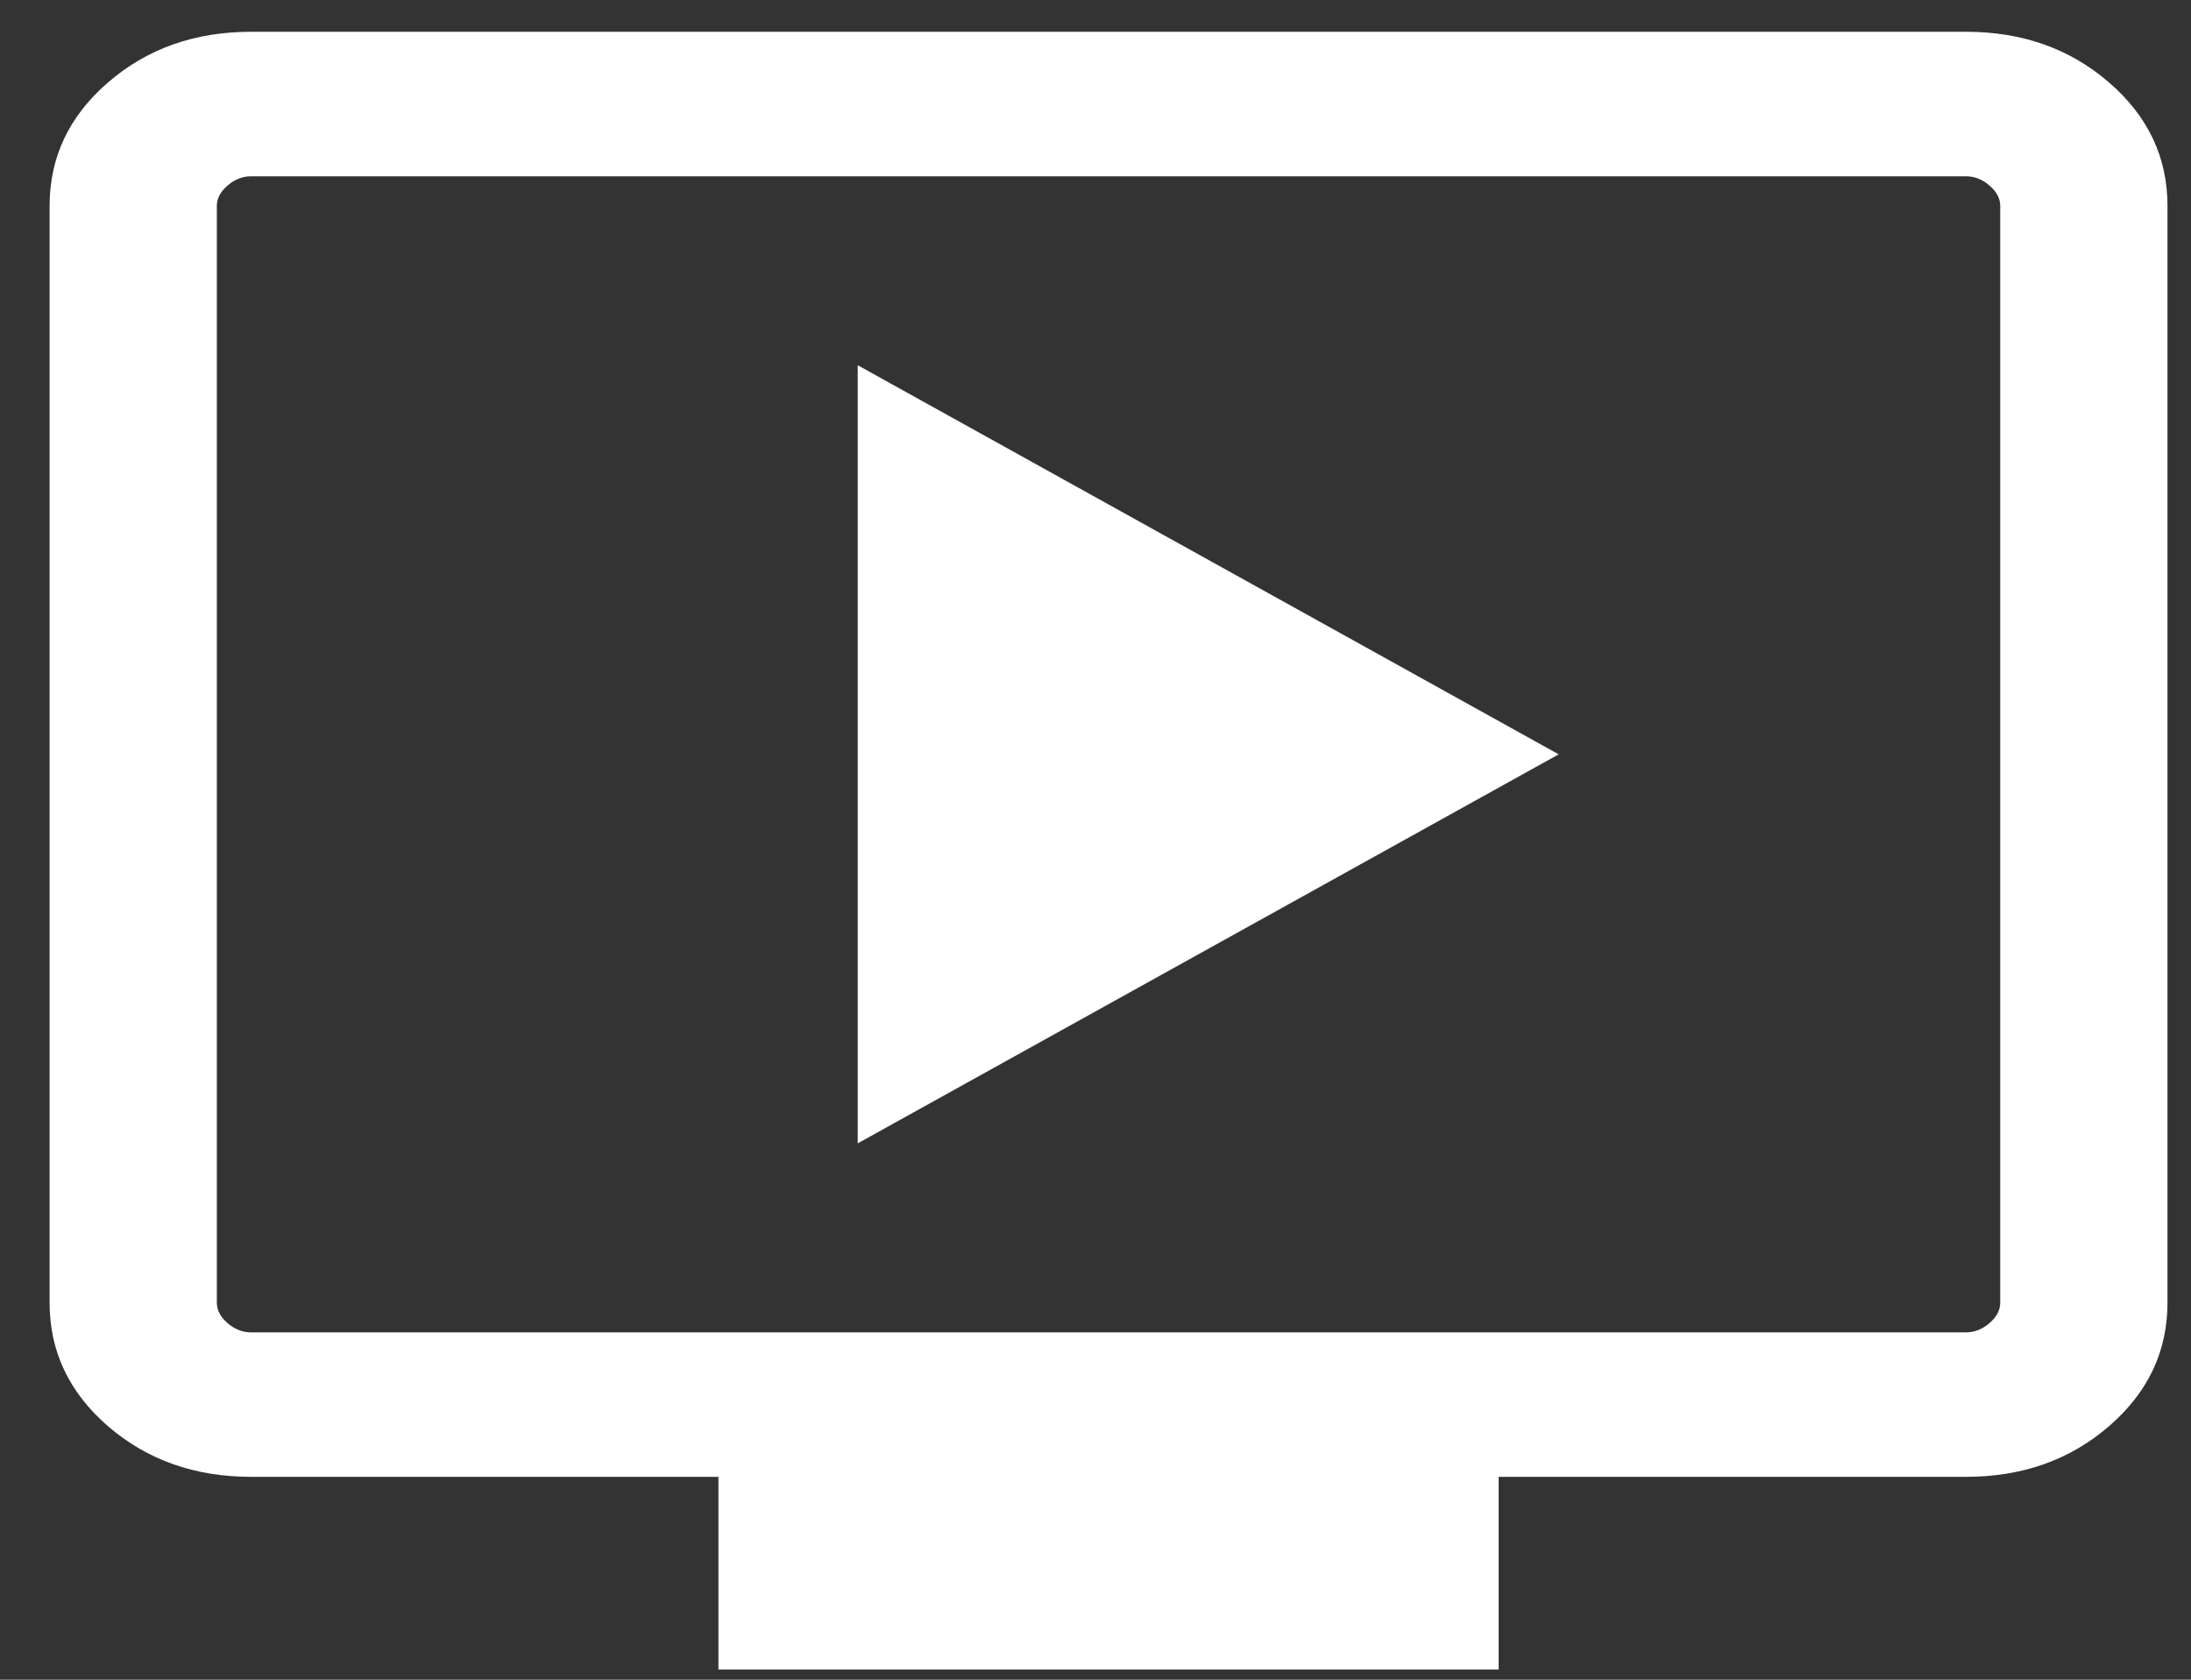 <svg width="30" height="23" viewBox="0 0 30 23" fill="none" xmlns="http://www.w3.org/2000/svg">
<rect x="0" y="0" width="30" height="23" fill="#333333" stroke="none"/>
<path d="M11.744 15.656L21.342 10.329L11.744 5.001V15.656ZM9.837 22.861V20.222H3.438C2.667 20.222 2.015 19.991 1.48 19.53C0.946 19.068 0.679 18.504 0.679 17.838V2.82C0.679 2.153 0.946 1.589 1.48 1.128C2.015 0.666 2.667 0.435 3.438 0.435H26.919C27.69 0.435 28.342 0.666 28.876 1.128C29.411 1.589 29.678 2.153 29.678 2.82V17.838C29.678 18.504 29.411 19.068 28.876 19.53C28.342 19.991 27.69 20.222 26.919 20.222H20.52V22.861H9.837ZM3.438 18.244H26.919C27.036 18.244 27.144 18.201 27.241 18.117C27.339 18.032 27.388 17.939 27.388 17.838V2.82C27.388 2.718 27.339 2.625 27.241 2.541C27.144 2.456 27.036 2.414 26.919 2.414H3.438C3.321 2.414 3.213 2.456 3.115 2.541C3.018 2.625 2.969 2.718 2.969 2.82V17.838C2.969 17.939 3.018 18.032 3.115 18.117C3.213 18.201 3.321 18.244 3.438 18.244Z" fill="white"/>
</svg>
